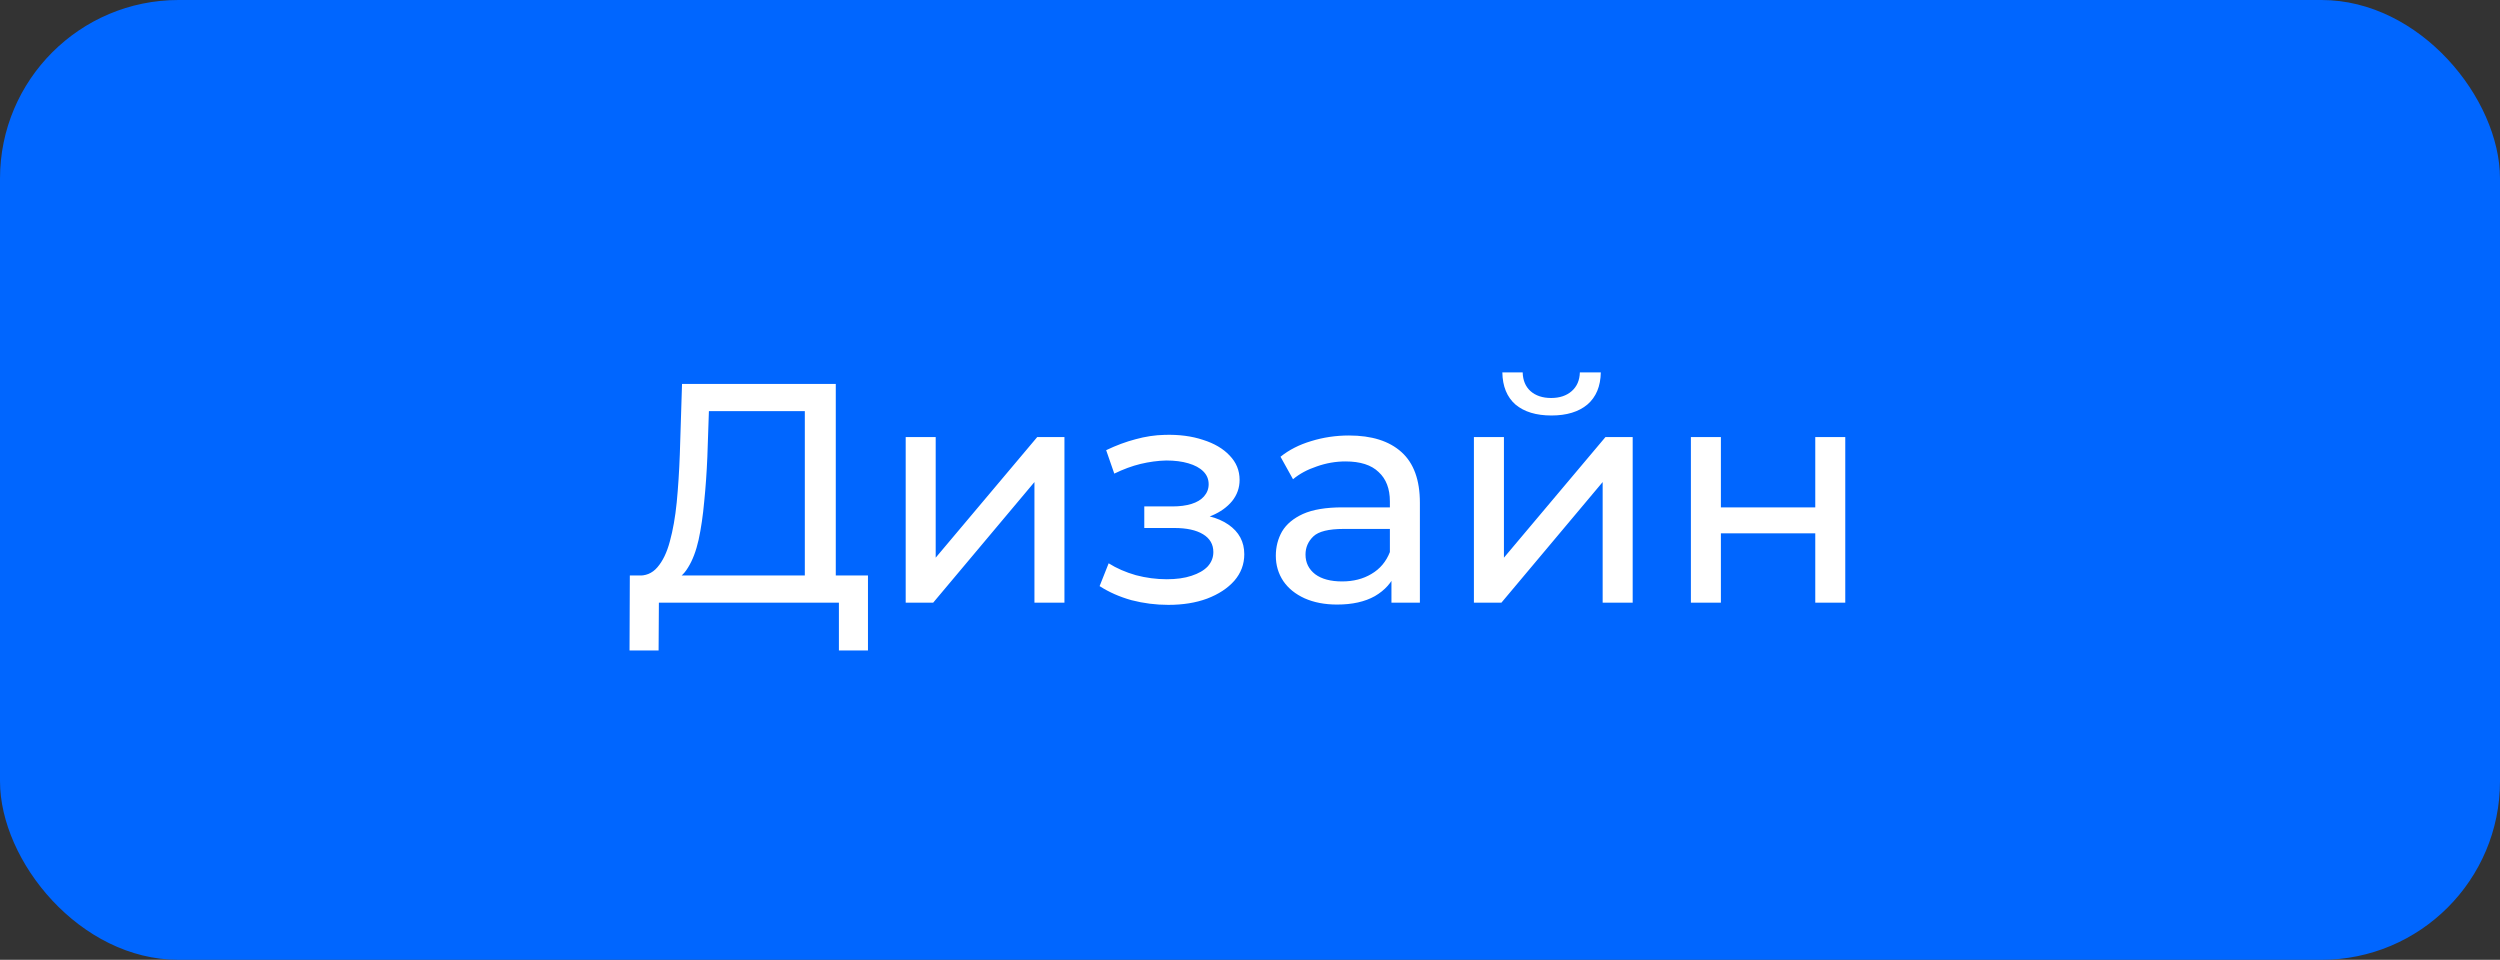 <?xml version="1.0" encoding="UTF-8"?> <svg xmlns="http://www.w3.org/2000/svg" width="112" height="43" viewBox="0 0 112 43" fill="none"><rect x="0" y="0" width="112" height="43" fill="#333333" stroke="none"/> <rect width="112" height="43" rx="8" fill="#0066FF"></rect> <path d="M36.056 26.342V18.418H31.759L31.689 20.476C31.66 21.167 31.614 21.829 31.549 22.464C31.492 23.099 31.409 23.673 31.297 24.186C31.184 24.69 31.026 25.105 30.82 25.432C30.625 25.759 30.372 25.959 30.064 26.034L28.552 25.782C28.916 25.81 29.215 25.689 29.448 25.418C29.691 25.138 29.878 24.751 30.009 24.256C30.148 23.752 30.251 23.169 30.317 22.506C30.382 21.834 30.428 21.115 30.456 20.35L30.555 17.2H37.443V26.342H36.056ZM28.203 29.142L28.216 25.782H38.885V29.142H37.583V27H29.518L29.505 29.142H28.203ZM40.575 27V19.58H41.919V24.984L46.468 19.58H47.687V27H46.343V21.596L41.806 27H40.575ZM52.342 27.098C52.995 27.098 53.574 27.005 54.078 26.818C54.592 26.622 54.998 26.356 55.296 26.02C55.595 25.675 55.744 25.278 55.744 24.83C55.744 24.27 55.506 23.827 55.03 23.5C54.554 23.173 53.901 23.01 53.07 23.01L53.014 23.332C53.499 23.332 53.929 23.253 54.302 23.094C54.675 22.935 54.974 22.721 55.198 22.45C55.422 22.17 55.534 21.853 55.534 21.498C55.534 21.078 55.385 20.714 55.086 20.406C54.797 20.098 54.4 19.865 53.896 19.706C53.392 19.538 52.818 19.463 52.174 19.482C51.745 19.491 51.311 19.557 50.872 19.678C50.443 19.79 50.004 19.953 49.556 20.168L49.92 21.218C50.322 21.022 50.714 20.877 51.096 20.784C51.488 20.691 51.871 20.639 52.244 20.63C52.627 20.63 52.958 20.672 53.238 20.756C53.528 20.84 53.752 20.961 53.91 21.12C54.069 21.279 54.148 21.47 54.148 21.694C54.148 21.899 54.078 22.081 53.938 22.24C53.807 22.389 53.621 22.501 53.378 22.576C53.136 22.651 52.851 22.688 52.524 22.688H51.264V23.654H52.608C53.159 23.654 53.588 23.747 53.896 23.934C54.204 24.121 54.358 24.387 54.358 24.732C54.358 24.975 54.274 25.189 54.106 25.376C53.938 25.553 53.696 25.693 53.378 25.796C53.07 25.899 52.702 25.95 52.272 25.95C51.806 25.95 51.343 25.889 50.886 25.768C50.429 25.637 50.023 25.46 49.668 25.236L49.262 26.258C49.682 26.529 50.158 26.739 50.69 26.888C51.231 27.028 51.782 27.098 52.342 27.098ZM62.337 27V25.432L62.267 25.138V22.464C62.267 21.895 62.099 21.456 61.763 21.148C61.437 20.831 60.942 20.672 60.279 20.672C59.841 20.672 59.411 20.747 58.991 20.896C58.571 21.036 58.217 21.227 57.927 21.47L57.367 20.462C57.75 20.154 58.207 19.921 58.739 19.762C59.281 19.594 59.845 19.51 60.433 19.51C61.451 19.51 62.235 19.757 62.785 20.252C63.336 20.747 63.611 21.503 63.611 22.52V27H62.337ZM59.901 27.084C59.351 27.084 58.865 26.991 58.445 26.804C58.035 26.617 57.717 26.361 57.493 26.034C57.269 25.698 57.157 25.32 57.157 24.9C57.157 24.499 57.251 24.135 57.437 23.808C57.633 23.481 57.946 23.22 58.375 23.024C58.814 22.828 59.402 22.73 60.139 22.73H62.491V23.696H60.195C59.523 23.696 59.071 23.808 58.837 24.032C58.604 24.256 58.487 24.527 58.487 24.844C58.487 25.208 58.632 25.502 58.921 25.726C59.211 25.941 59.612 26.048 60.125 26.048C60.629 26.048 61.068 25.936 61.441 25.712C61.824 25.488 62.099 25.161 62.267 24.732L62.533 25.656C62.356 26.095 62.043 26.445 61.595 26.706C61.147 26.958 60.583 27.084 59.901 27.084ZM66.031 27V19.58H67.376V24.984L71.925 19.58H73.144V27H71.799V21.596L67.263 27H66.031ZM69.504 18.614C68.822 18.614 68.285 18.451 67.894 18.124C67.511 17.788 67.315 17.307 67.305 16.682H68.216C68.225 17.037 68.341 17.317 68.566 17.522C68.799 17.727 69.107 17.83 69.49 17.83C69.872 17.83 70.18 17.727 70.413 17.522C70.647 17.317 70.768 17.037 70.778 16.682H71.716C71.706 17.307 71.505 17.788 71.114 18.124C70.722 18.451 70.185 18.614 69.504 18.614ZM75.752 27V19.58H77.096V22.73H81.324V19.58H82.668V27H81.324V23.892H77.096V27H75.752Z" fill="white"></path> </svg> 